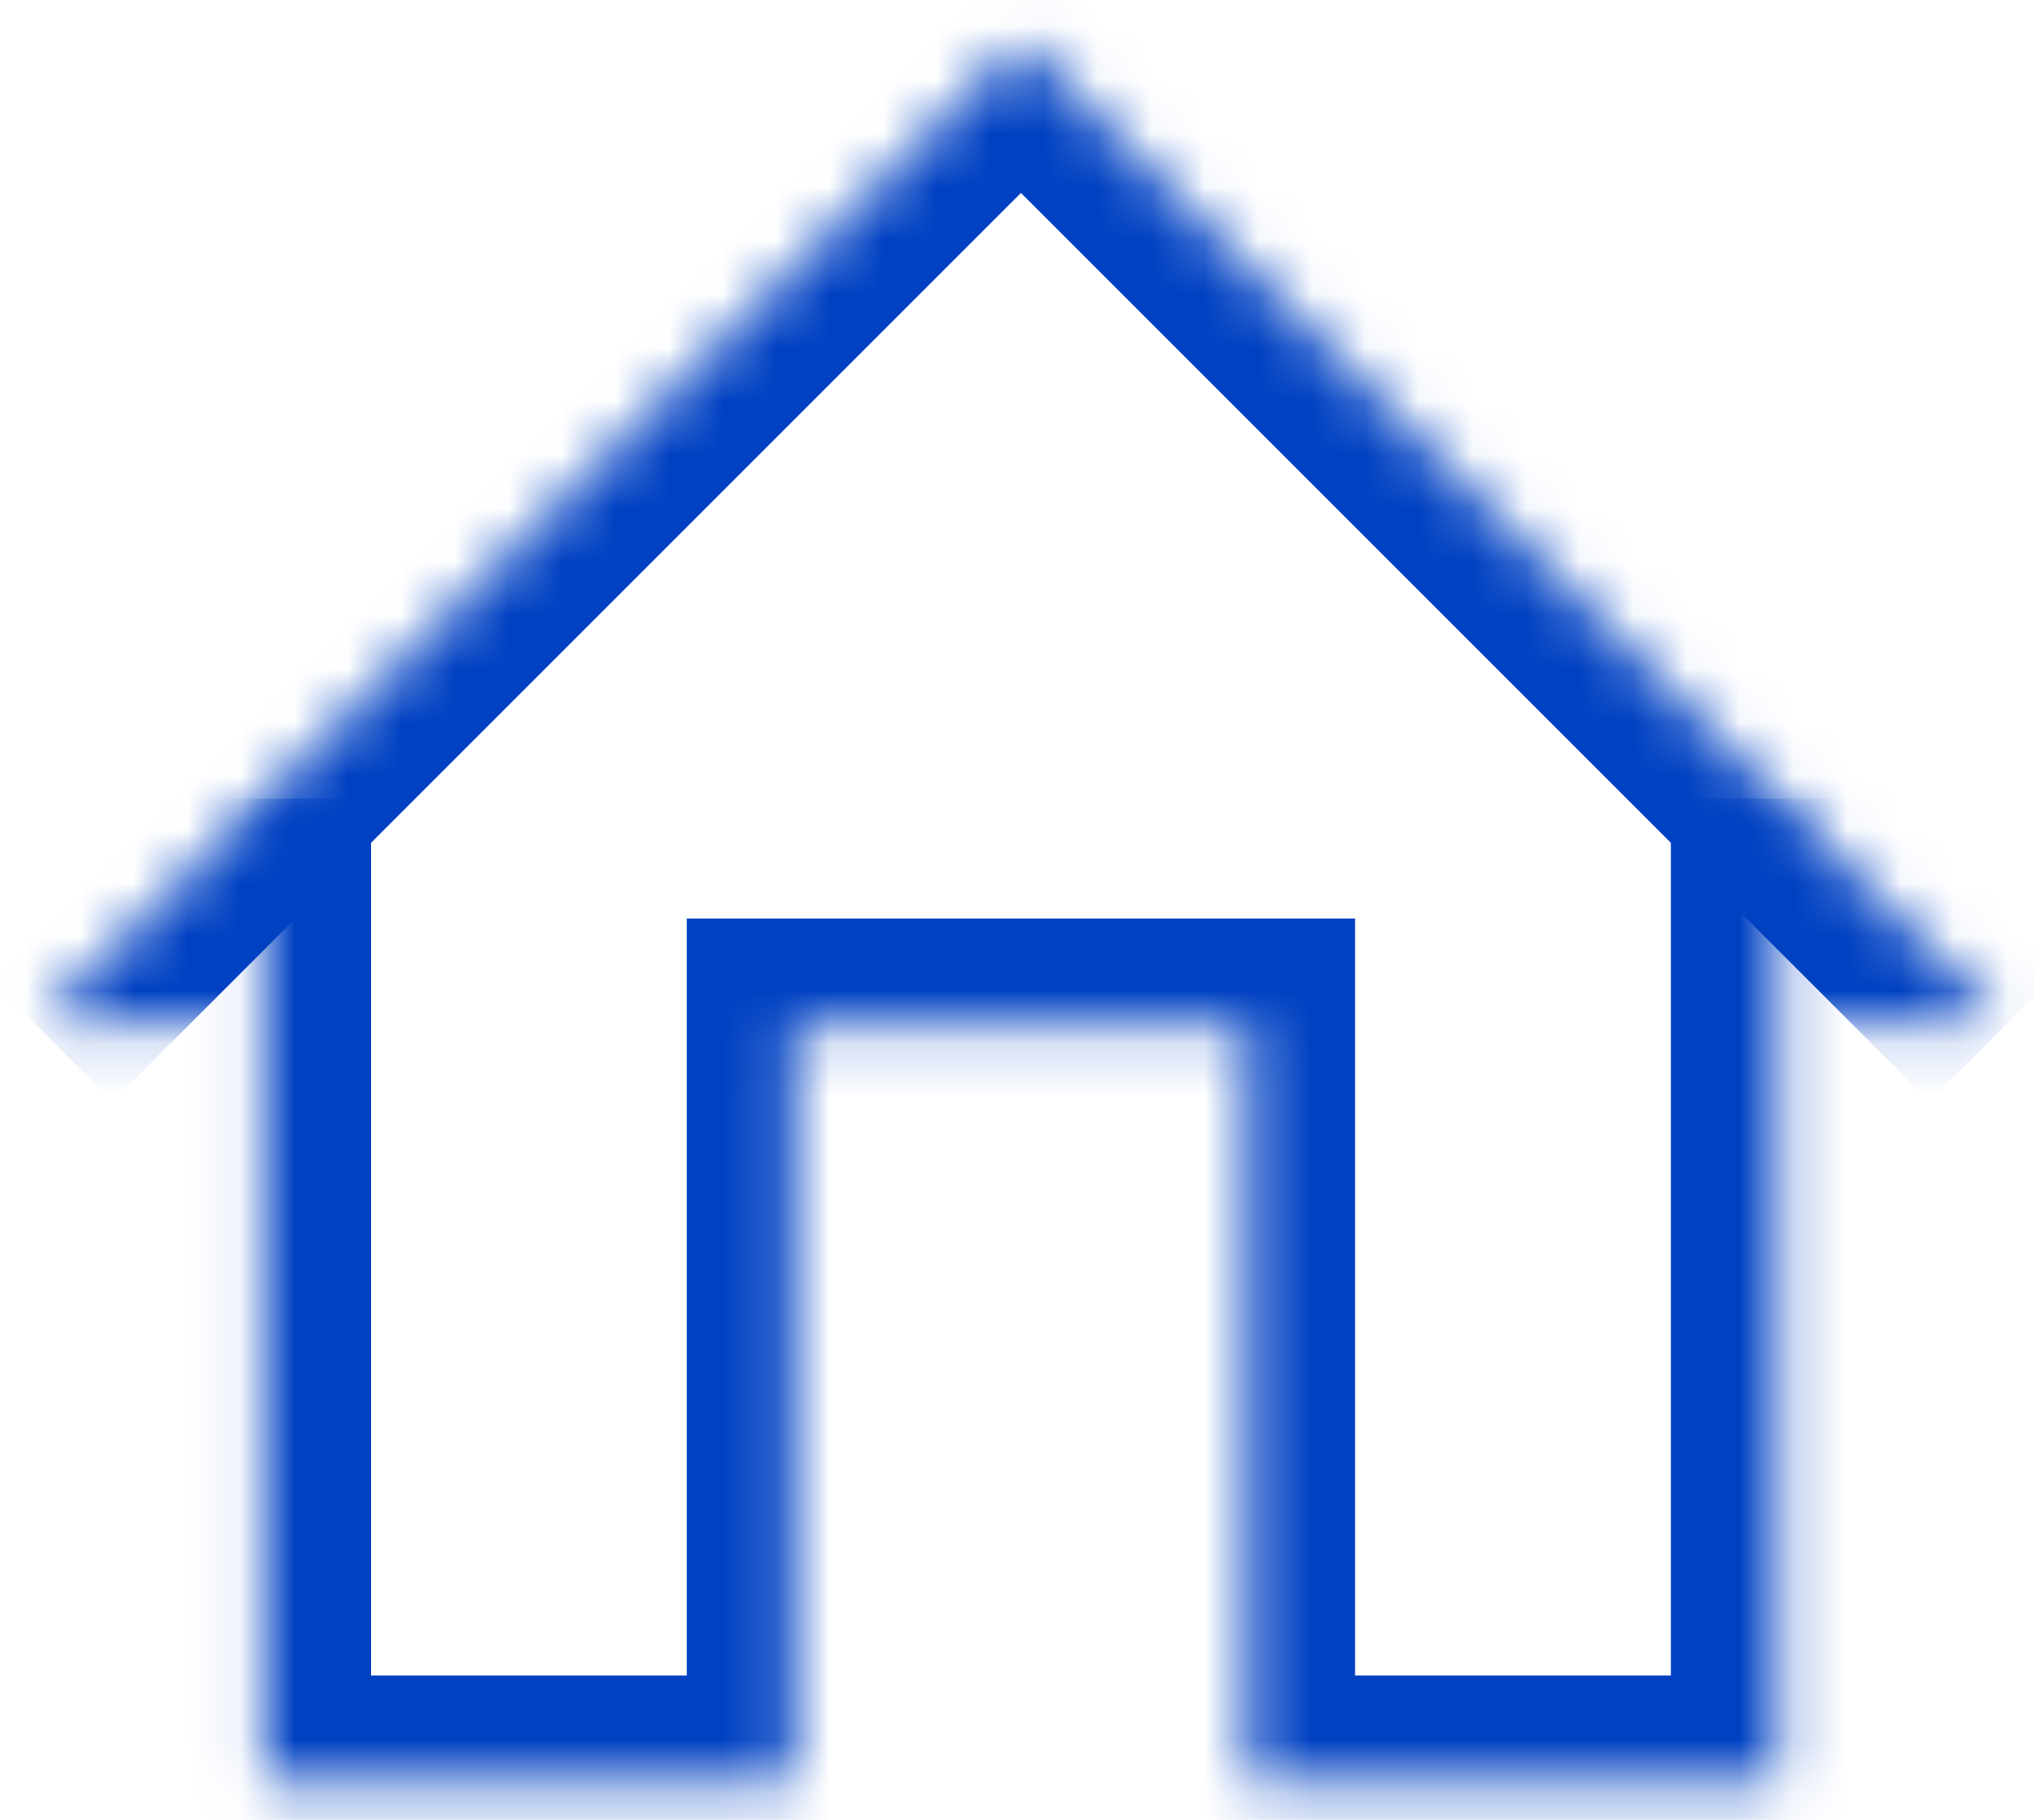 <svg width="38" height="34" viewBox="0 0 38 34" fill="none" xmlns="http://www.w3.org/2000/svg">
<mask id="path-1-inside-1_56_3329" fill="white">
<path d="M0.689 19.161L19.074 0.776L37.459 19.161"/>
</mask>
<path d="M19.074 0.776L20.488 -0.638L19.074 -2.052L17.66 -0.638L19.074 0.776ZM2.104 20.575L20.488 2.191L17.66 -0.638L-0.725 17.747L2.104 20.575ZM17.66 2.191L36.045 20.575L38.873 17.747L20.488 -0.638L17.66 2.191Z" fill="#0041C2" mask="url(#path-1-inside-1_56_3329)"/>
<mask id="path-3-inside-2_56_3329" fill="white">
<path d="M4.932 14.918V33.303H14.831V19.161H23.316V33.303H33.216V14.918"/>
</mask>
<path d="M4.932 33.303H2.932V35.303H4.932V33.303ZM14.831 33.303V35.303H16.831V33.303H14.831ZM14.831 19.161V17.161H12.831V19.161H14.831ZM23.316 19.161H25.316V17.161H23.316V19.161ZM23.316 33.303H21.316V35.303H23.316V33.303ZM33.216 33.303V35.303H35.216V33.303H33.216ZM2.932 14.918V33.303H6.932V14.918H2.932ZM4.932 35.303H14.831V31.303H4.932V35.303ZM16.831 33.303V19.161H12.831V33.303H16.831ZM14.831 21.161H23.316V17.161H14.831V21.161ZM21.316 19.161V33.303H25.316V19.161H21.316ZM23.316 35.303H33.216V31.303H23.316V35.303ZM35.216 33.303V14.918H31.216V33.303H35.216Z" fill="#0041C2" mask="url(#path-3-inside-2_56_3329)"/>
</svg>
